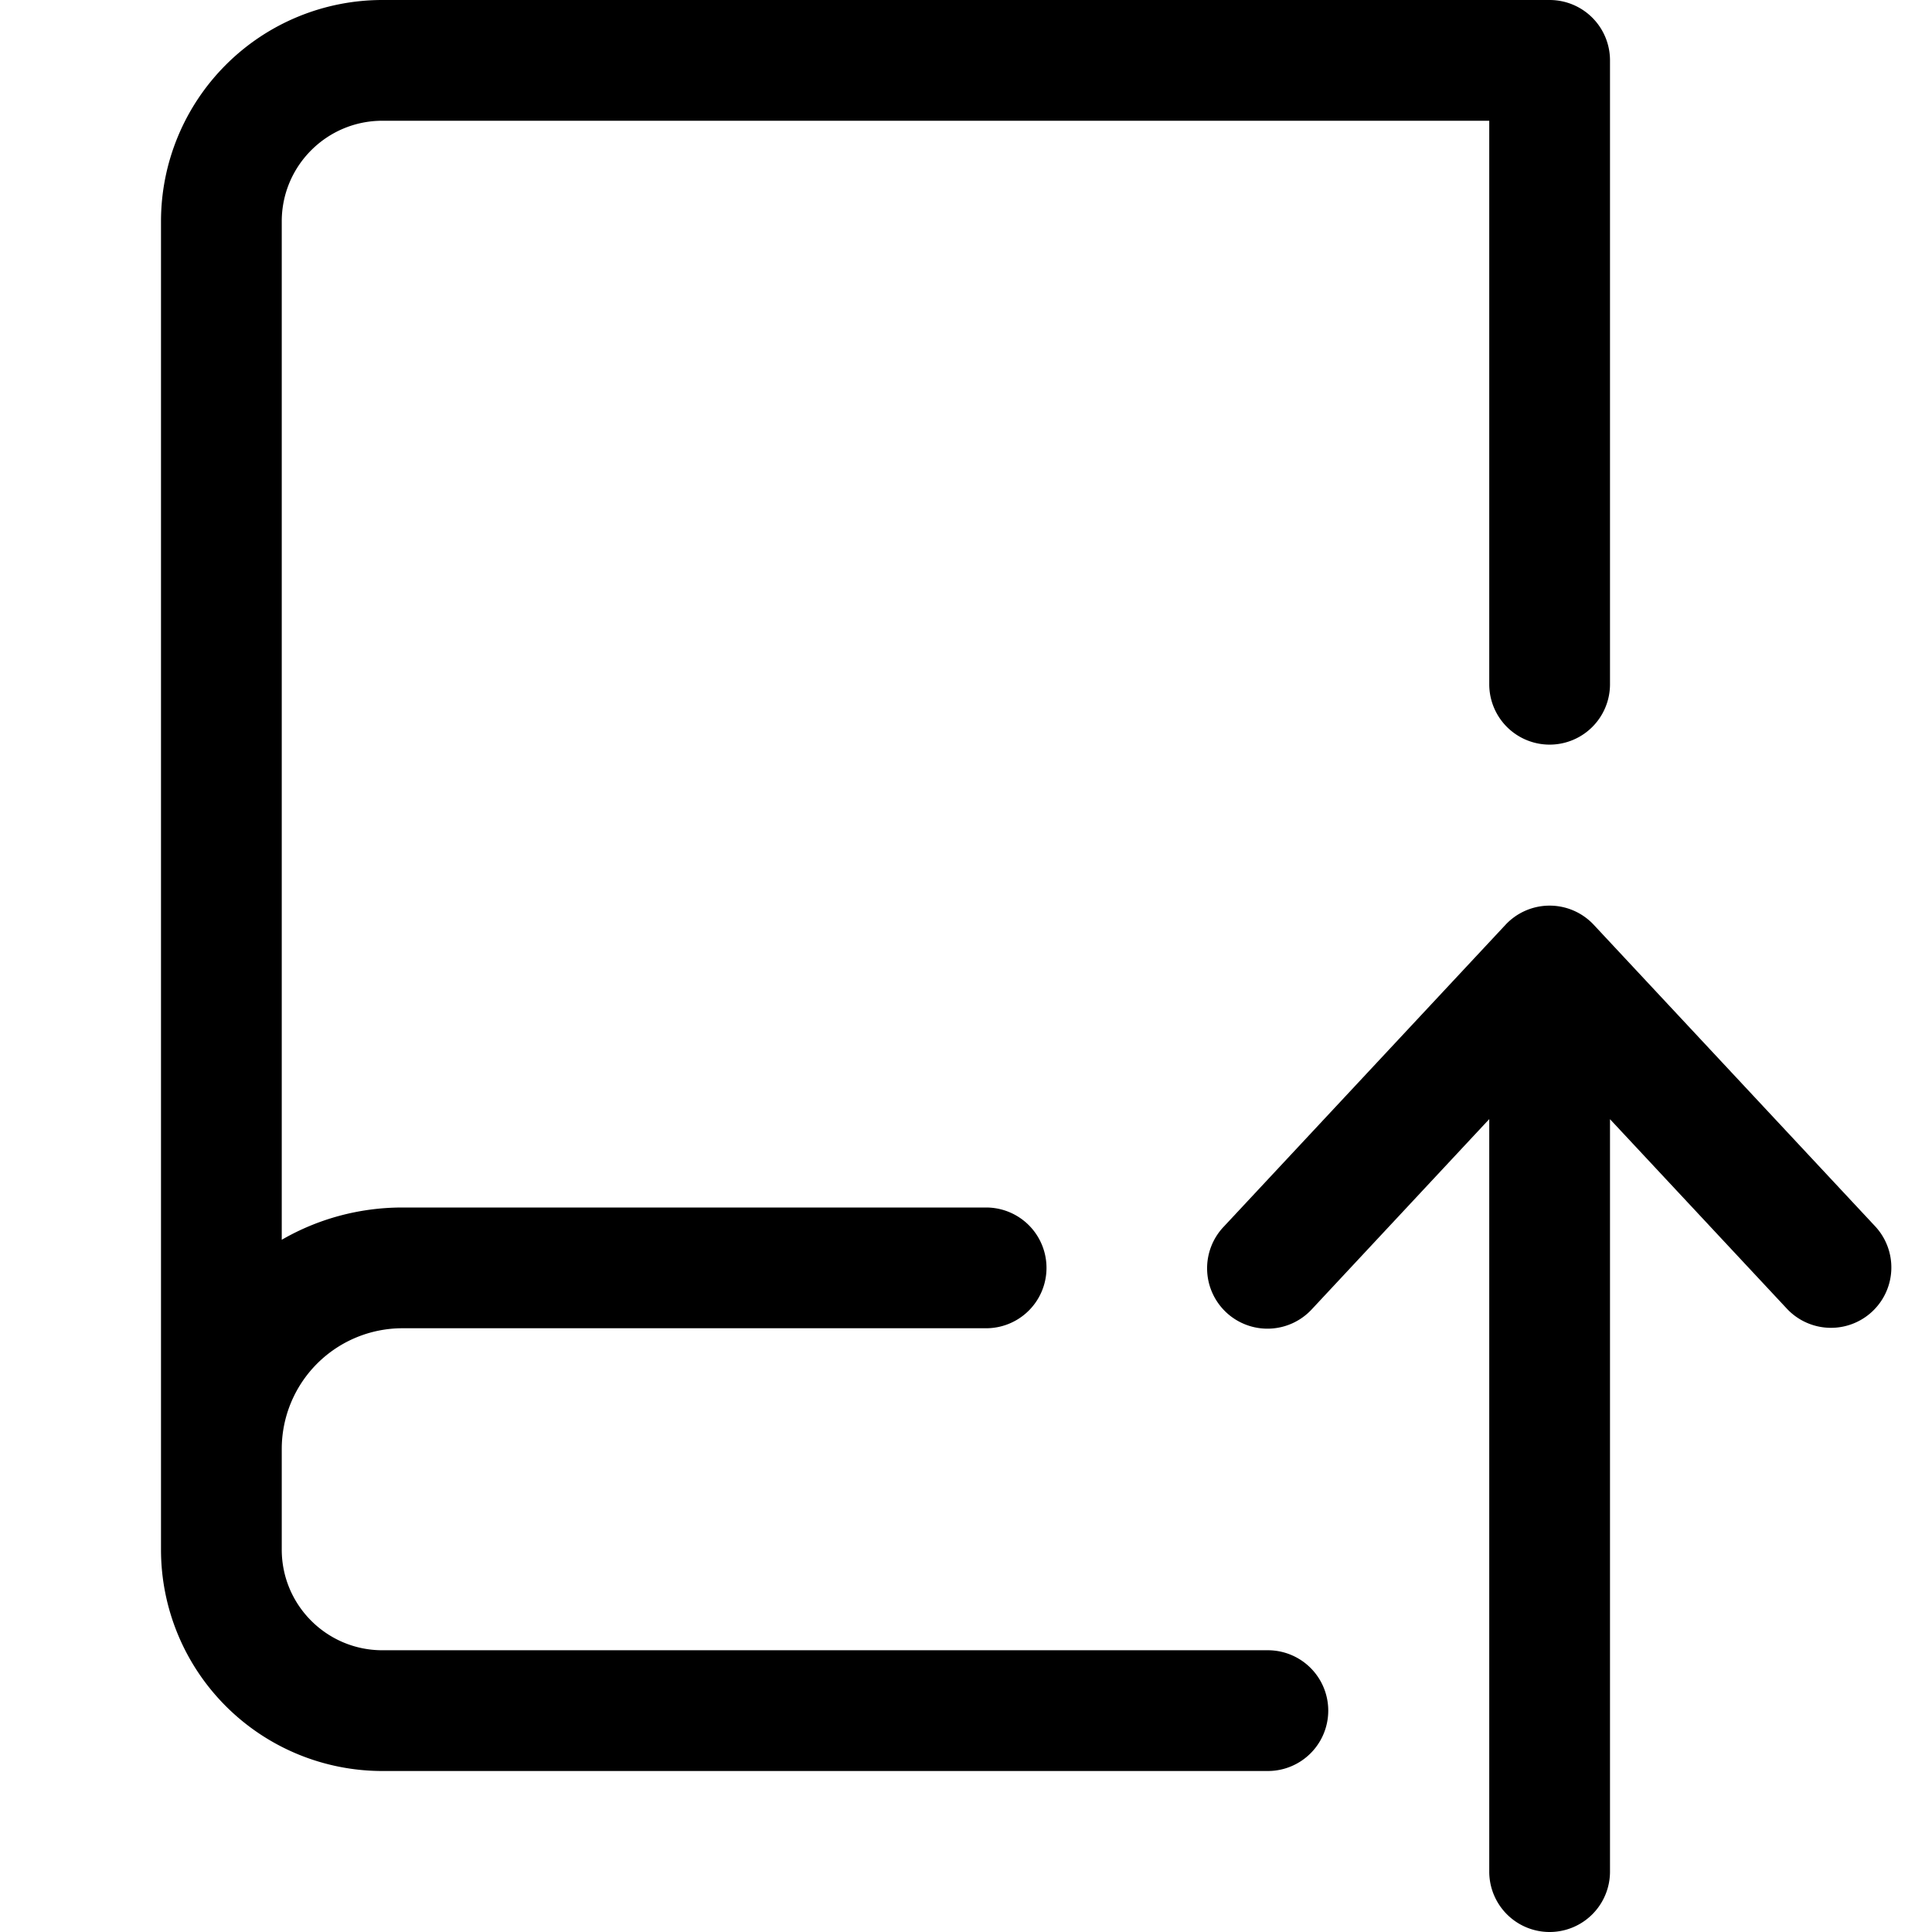 <svg xmlns="http://www.w3.org/2000/svg" viewBox="0 0 24 24"><path d="M4.75 0A2.75 2.75 0 0 0 2 2.75v16.5A2.75 2.75 0 0 0 4.75 22h11a.75.75 0 0 0 0-1.5h-11c-.69 0-1.25-.56-1.25-1.25V18A1.5 1.5 0 0 1 5 16.5h7.25a.75.75 0 0 0 0-1.5H5c-.546 0-1.059.146-1.5.401V2.75c0-.69.56-1.25 1.25-1.25H18.5v7a.75.75 0 0 0 1.5 0V.75a.75.75 0 0 0-.75-.75H4.75z"/><path d="m20 13.903 2.202 2.359a.75.75 0 0 0 1.096-1.024l-3.5-3.75a.75.75 0 0 0-1.096 0l-3.5 3.75a.75.75 0 1 0 1.096 1.024l2.202-2.36v9.348a.75.75 0 0 0 1.5 0v-9.347z"/></svg>
